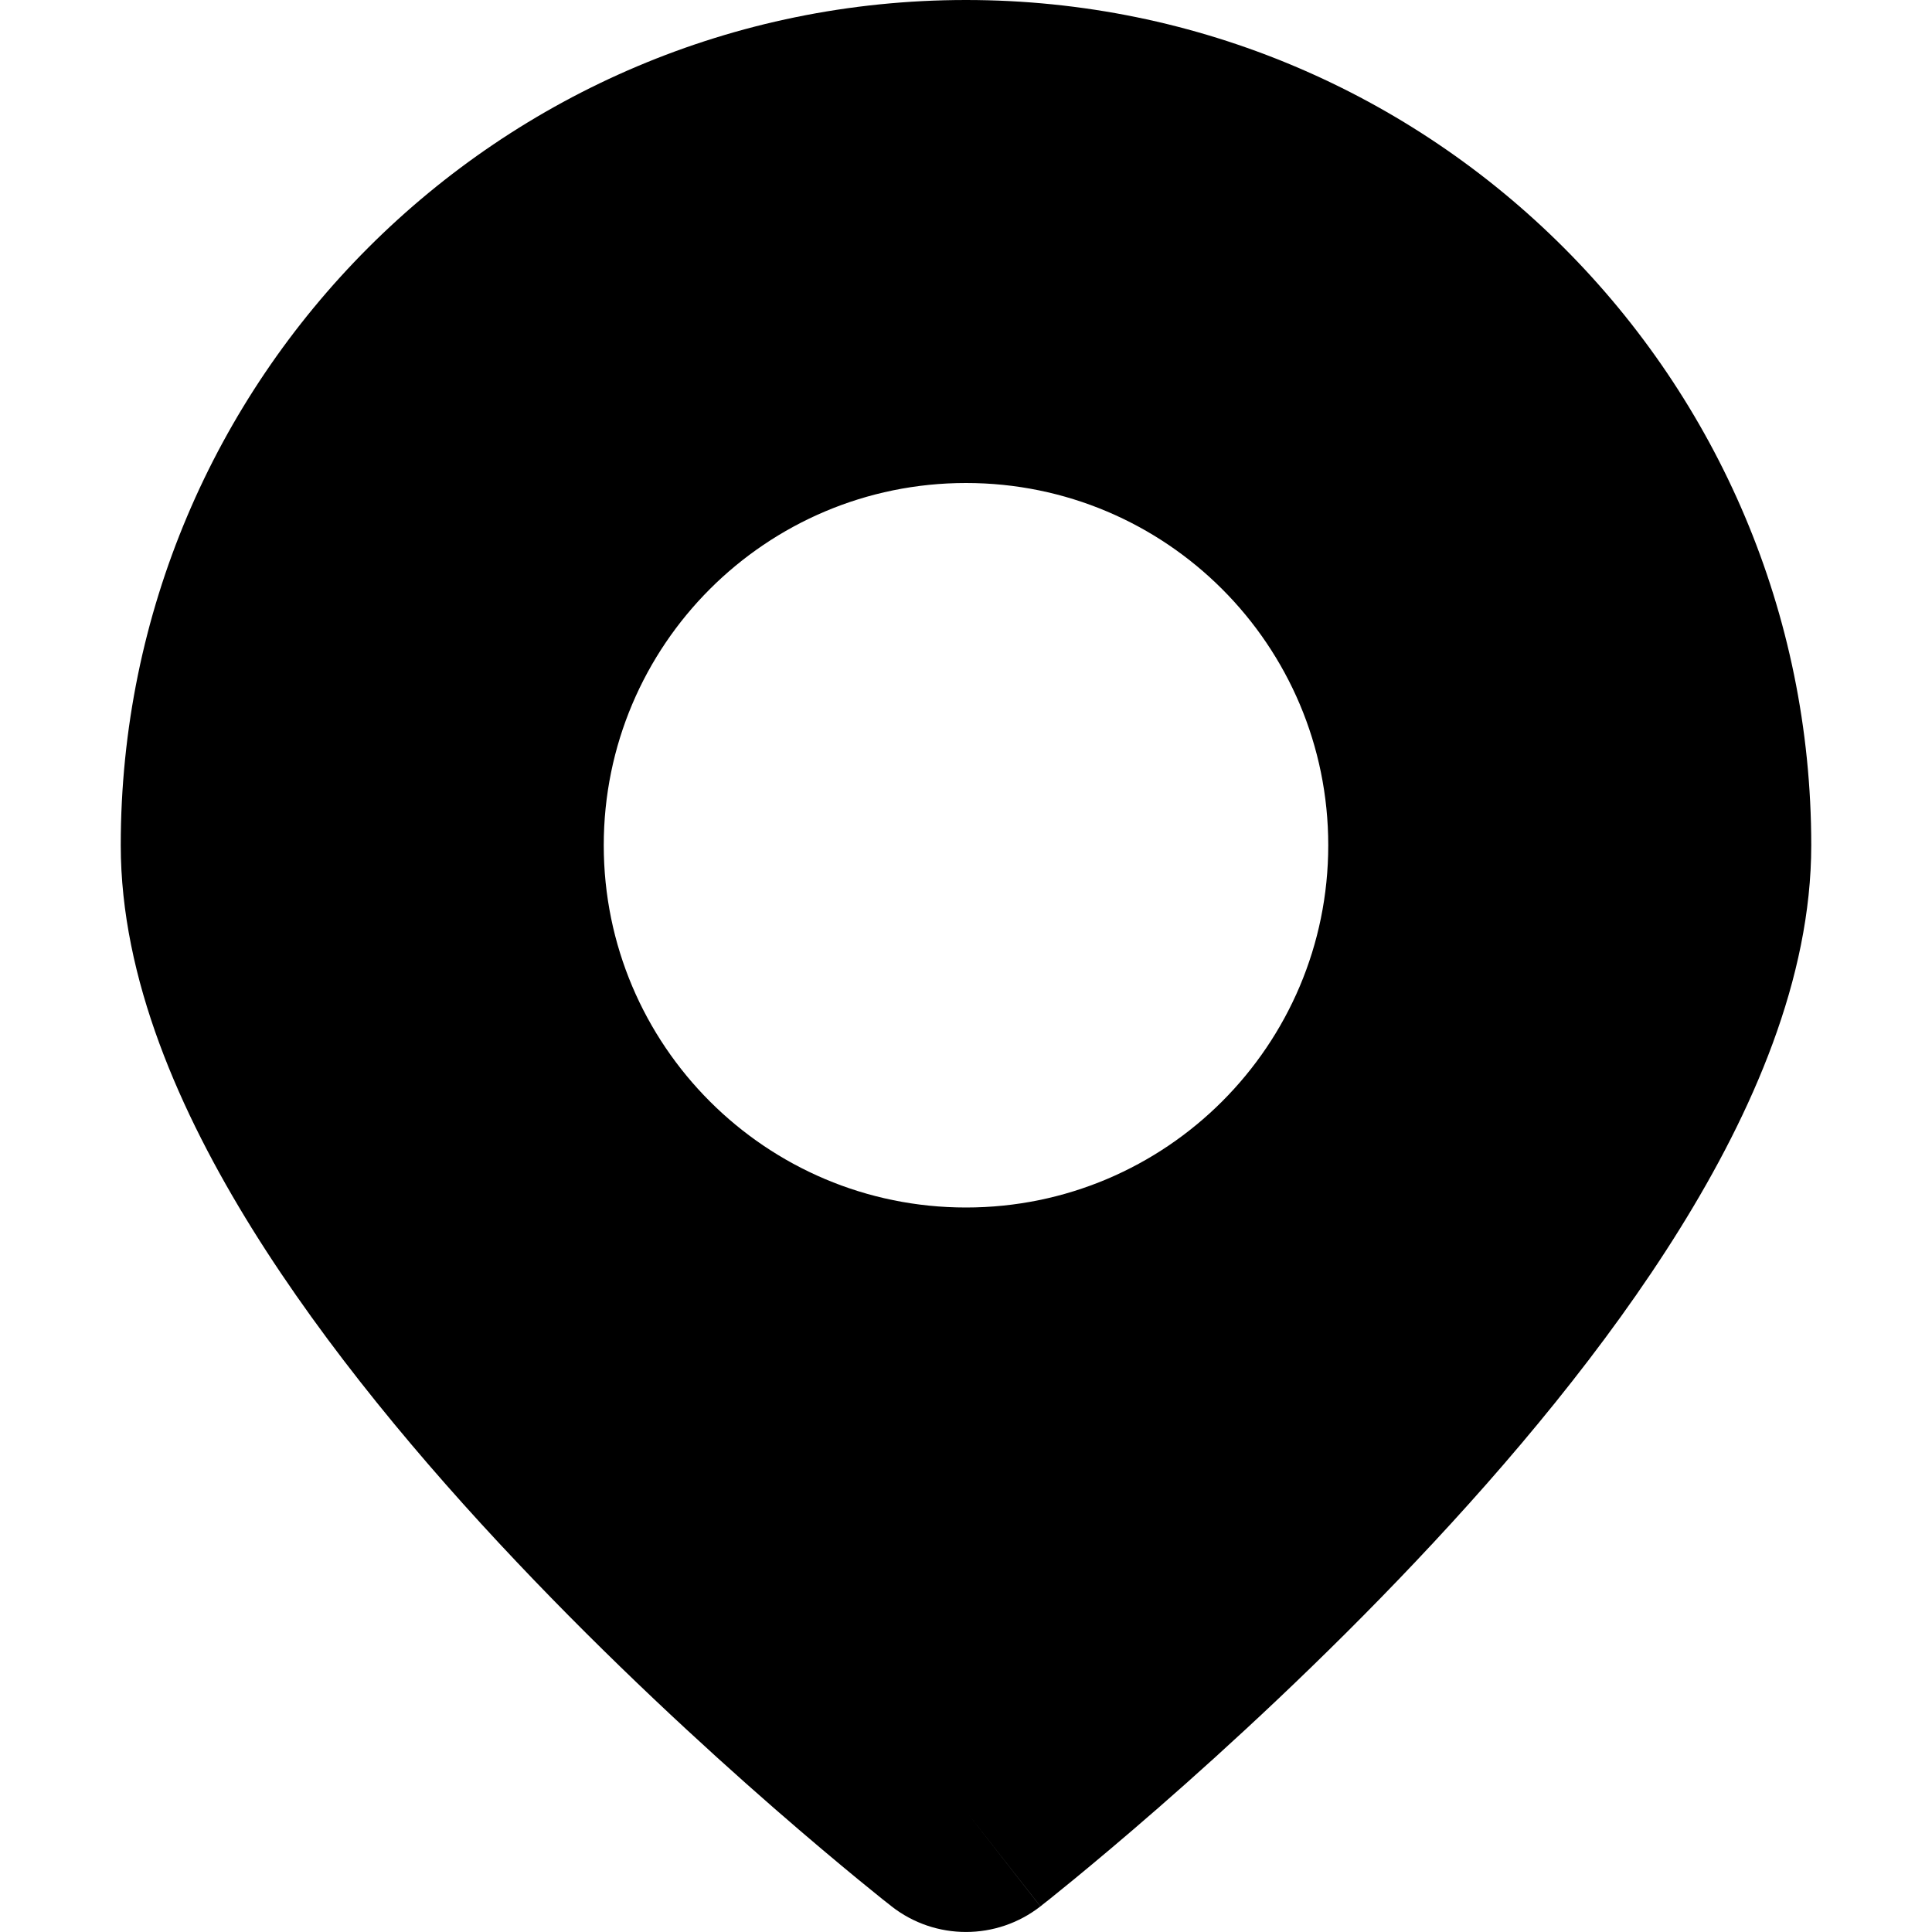 <svg width="20" height="20" viewBox="0 0 20 20" fill="none" xmlns="http://www.w3.org/2000/svg">
<g clip-path="url(#clip0_2007_27884)">
<path fill-rule="evenodd" clip-rule="evenodd" d="M9.23 19.735C9.23 19.735 9.231 19.735 10 18.75L10.77 19.735C10.317 20.088 9.682 20.088 9.23 19.735ZM9.23 19.735L10 18.75C10.77 19.735 10.771 19.735 10.771 19.735L10.778 19.729L10.796 19.714L10.865 19.66C10.924 19.613 11.008 19.544 11.115 19.457C11.329 19.281 11.632 19.028 11.994 18.712C12.717 18.081 13.685 17.191 14.658 16.162C15.626 15.139 16.626 13.95 17.39 12.72C18.139 11.515 18.75 10.132 18.75 8.75C18.75 3.918 14.833 0 10 0C5.168 0 1.25 3.918 1.25 8.75C1.25 10.132 1.862 11.515 2.61 12.72C3.375 13.95 4.374 15.139 5.342 16.162C6.315 17.191 7.283 18.081 8.006 18.712C8.368 19.028 8.671 19.281 8.885 19.457C8.992 19.544 9.076 19.613 9.135 19.66L9.204 19.714L9.223 19.729L9.23 19.735ZM10 5C7.929 5 6.25 6.679 6.25 8.75C6.25 10.821 7.929 12.5 10 12.5C12.071 12.5 13.75 10.821 13.75 8.75C13.75 6.679 12.071 5 10 5Z" fill="black"/>
</g>
<defs>
<clipPath id="clip0_2007_27884">
<rect width="20" height="20" fill="white"/>
</clipPath>
</defs>
</svg>
